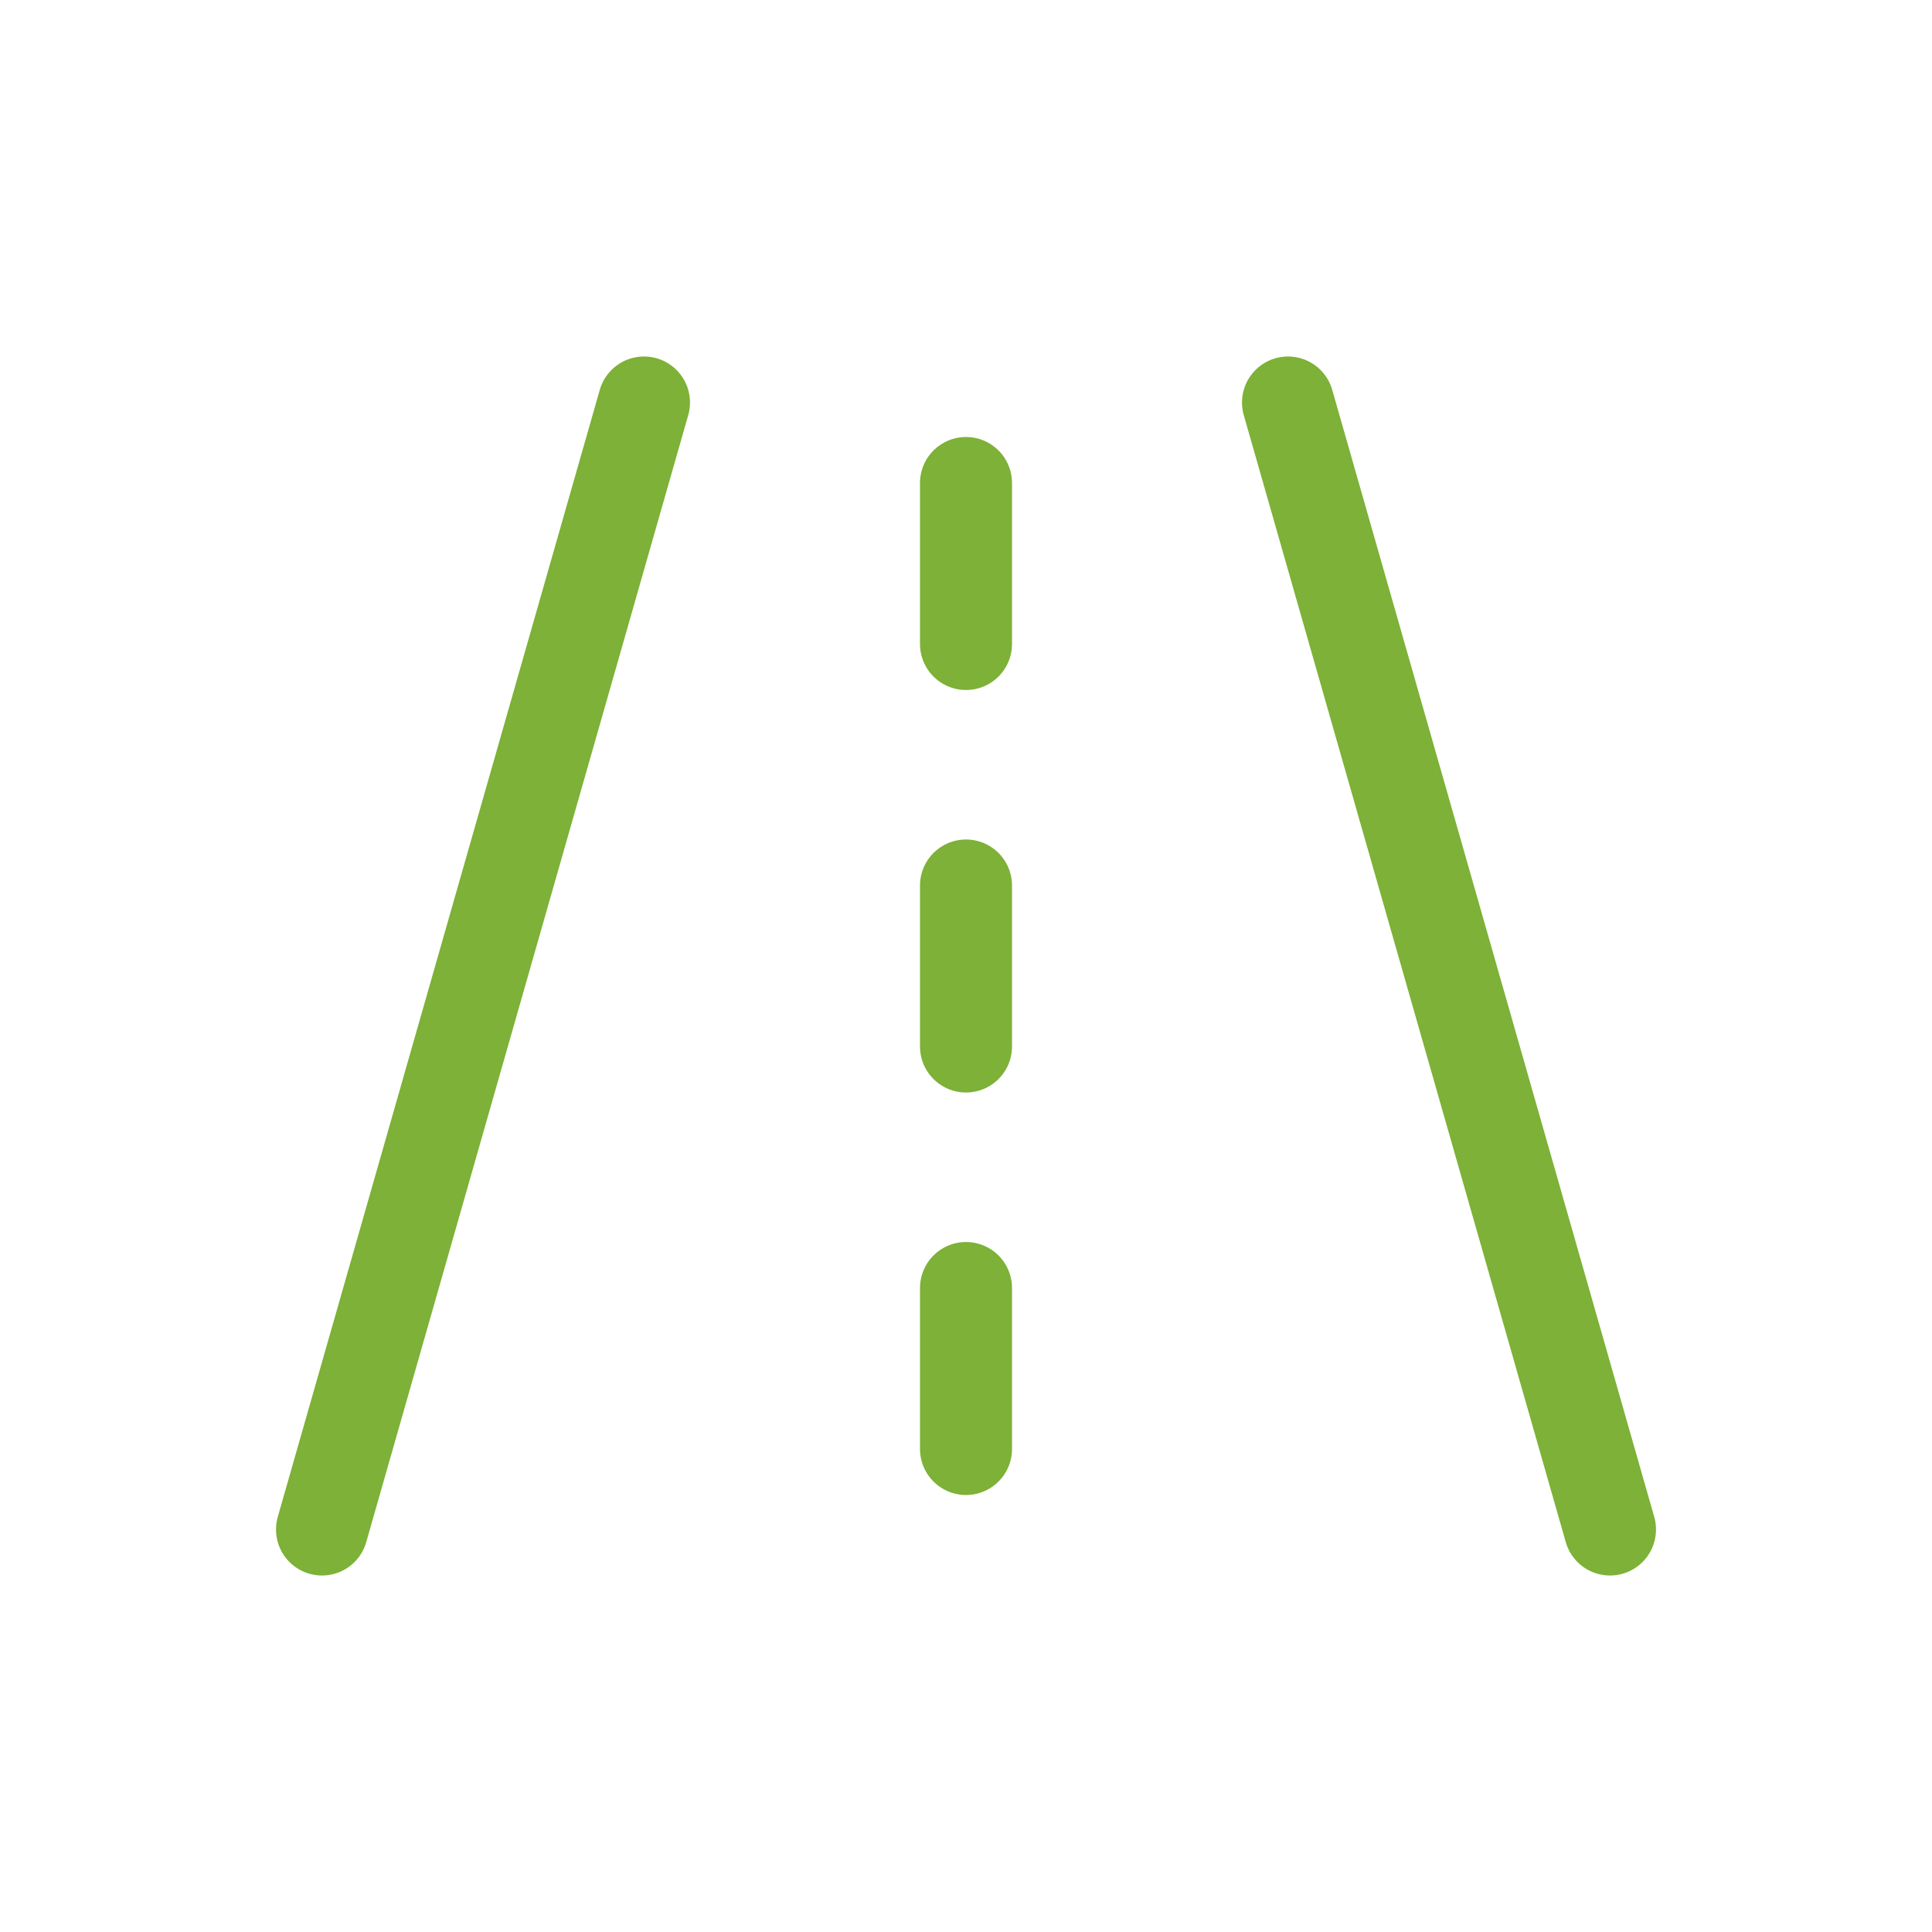 <svg xmlns="http://www.w3.org/2000/svg" width="42" height="42" viewBox="0 0 42 42" fill="none"><path d="M7 33.25L14 8.75M28 8.75L35 33.25M21 14V10.5M21 22.75V19.25M21 31.5V28" stroke="#7DB137" stroke-width="2" stroke-linecap="round" stroke-linejoin="round"></path></svg>